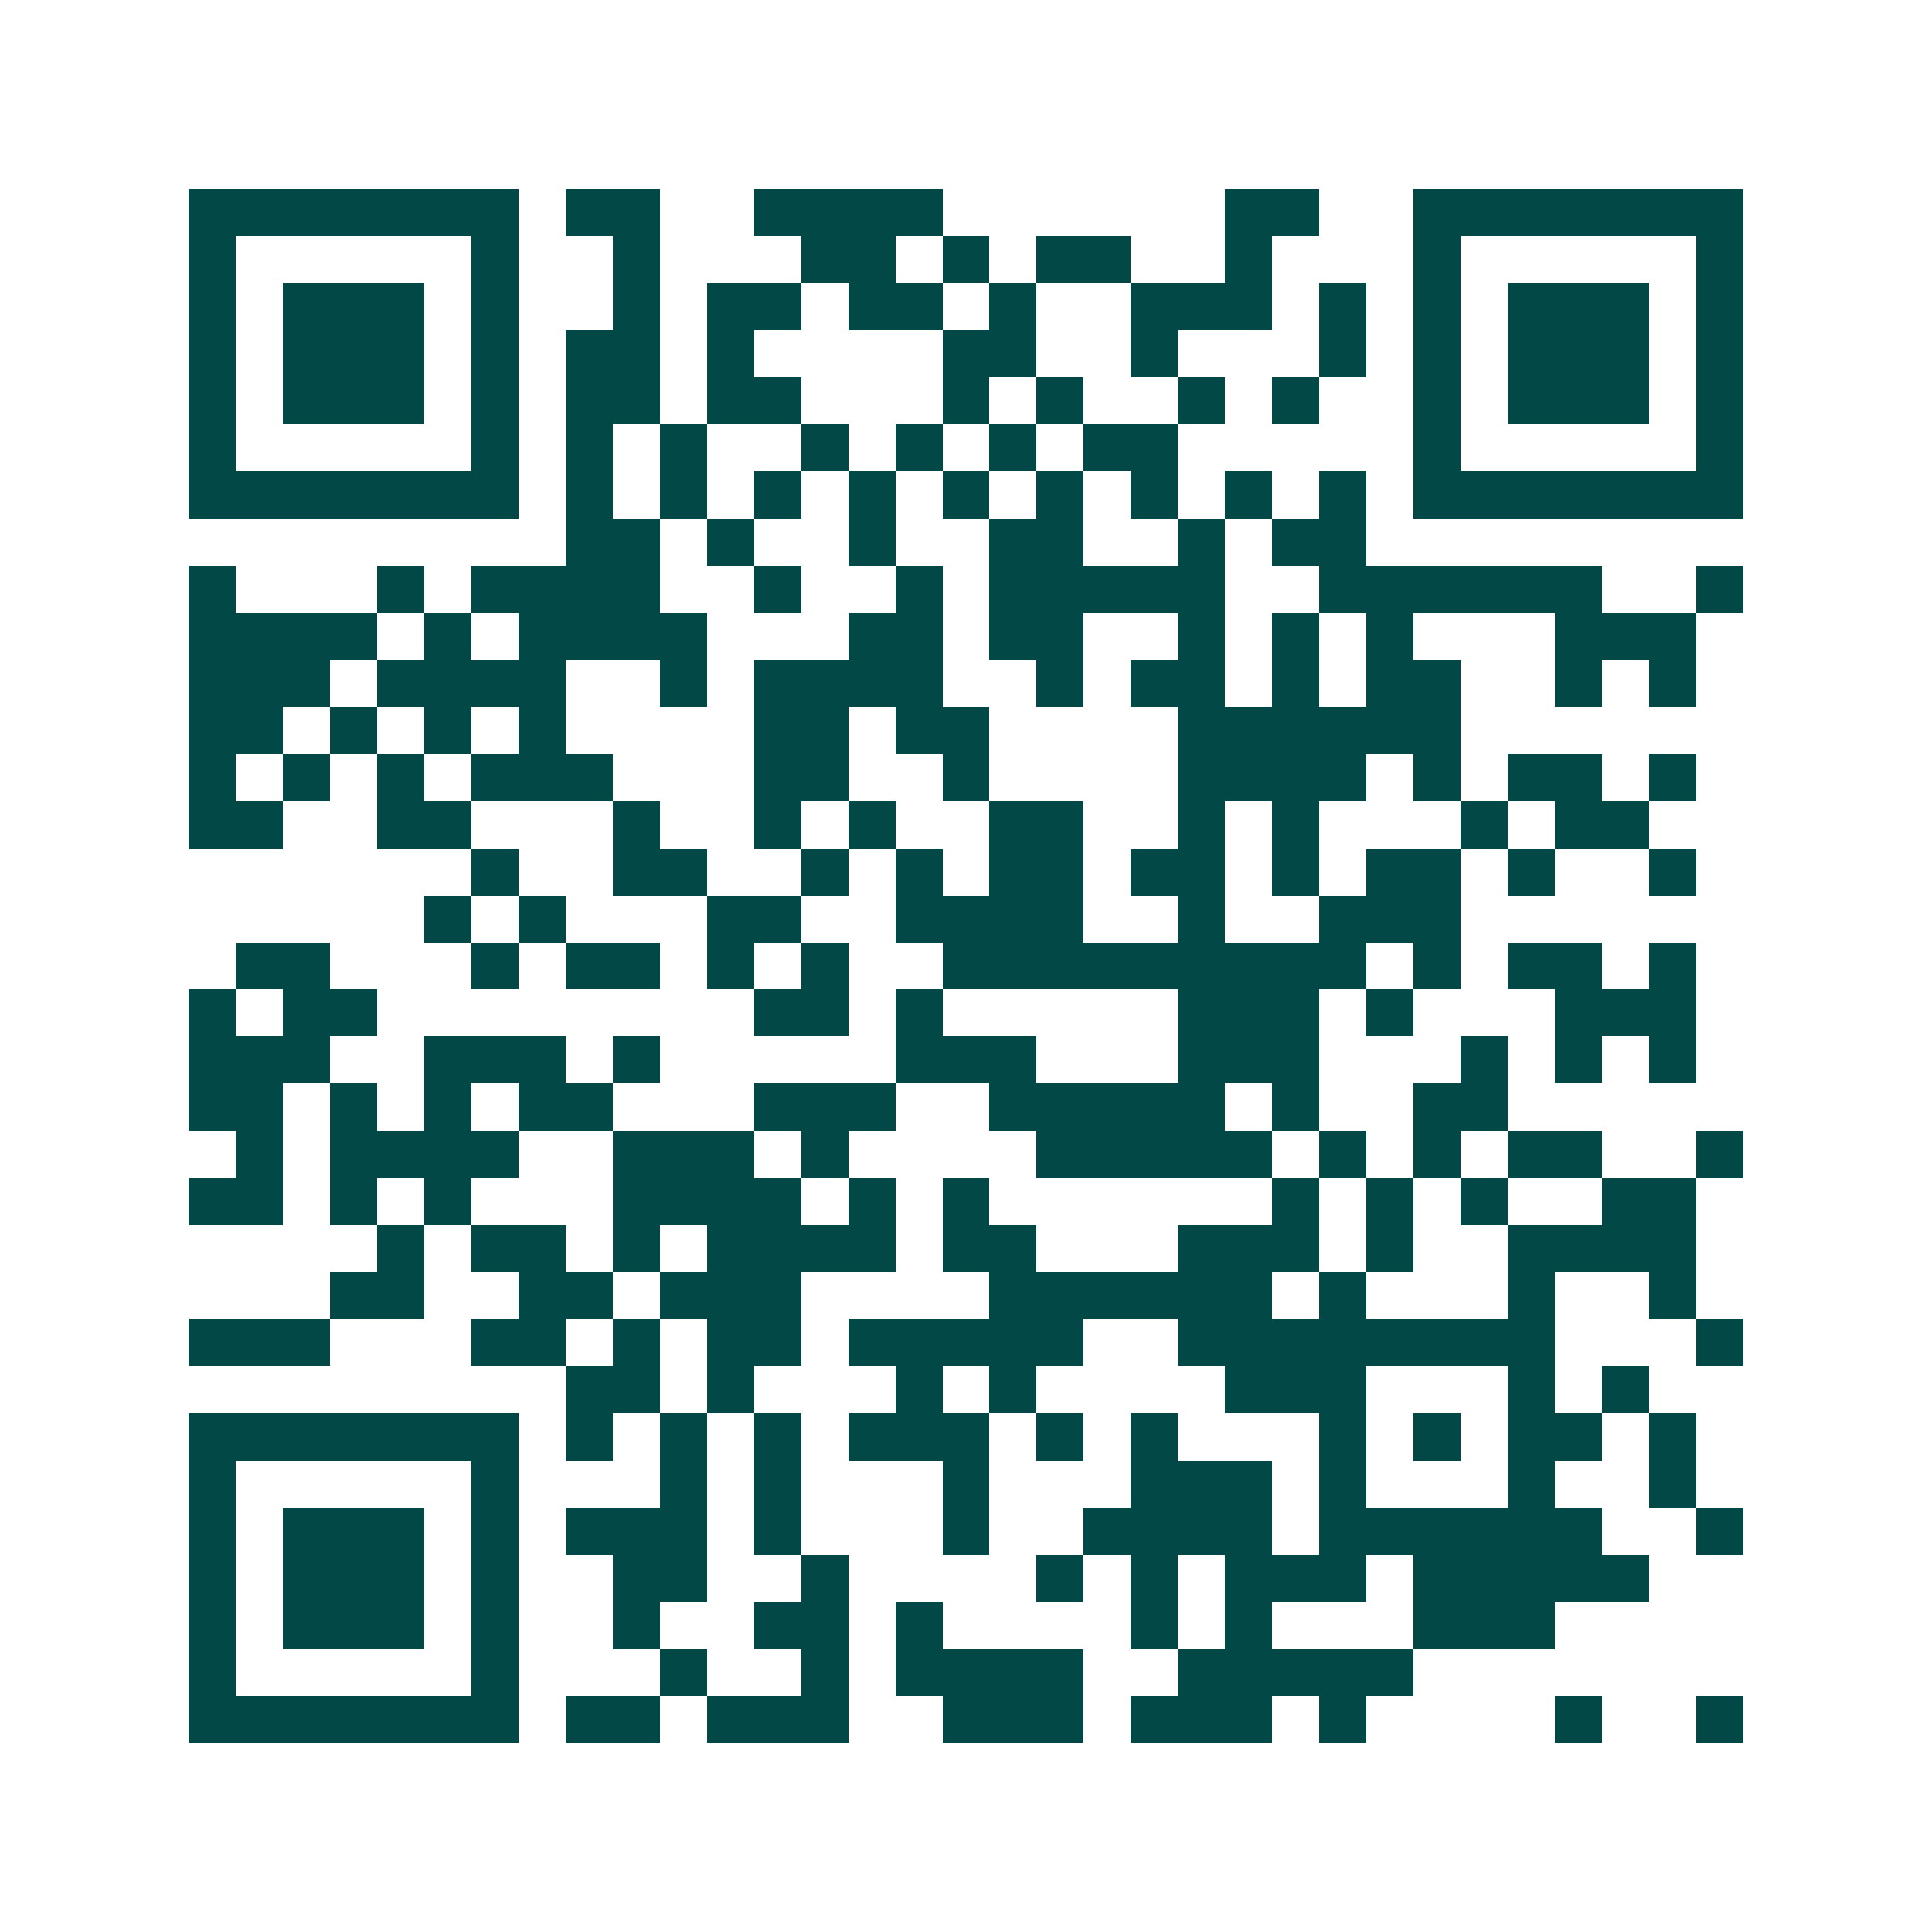 <svg xmlns="http://www.w3.org/2000/svg" width="200" height="200" viewBox="0 0 41 41" shape-rendering="crispEdges"><path fill="#ffffff" d="M0 0h41v41H0z"/><path stroke="#014847" d="M4 4.5h7m1 0h2m2 0h4m6 0h2m2 0h7M4 5.5h1m5 0h1m2 0h1m3 0h2m1 0h1m1 0h2m2 0h1m3 0h1m5 0h1M4 6.5h1m1 0h3m1 0h1m2 0h1m1 0h2m1 0h2m1 0h1m2 0h3m1 0h1m1 0h1m1 0h3m1 0h1M4 7.5h1m1 0h3m1 0h1m1 0h2m1 0h1m4 0h2m2 0h1m3 0h1m1 0h1m1 0h3m1 0h1M4 8.5h1m1 0h3m1 0h1m1 0h2m1 0h2m3 0h1m1 0h1m2 0h1m1 0h1m2 0h1m1 0h3m1 0h1M4 9.5h1m5 0h1m1 0h1m1 0h1m2 0h1m1 0h1m1 0h1m1 0h2m5 0h1m5 0h1M4 10.5h7m1 0h1m1 0h1m1 0h1m1 0h1m1 0h1m1 0h1m1 0h1m1 0h1m1 0h1m1 0h7M12 11.5h2m1 0h1m2 0h1m2 0h2m2 0h1m1 0h2M4 12.5h1m3 0h1m1 0h4m2 0h1m2 0h1m1 0h5m2 0h6m2 0h1M4 13.5h4m1 0h1m1 0h4m3 0h2m1 0h2m2 0h1m1 0h1m1 0h1m3 0h3M4 14.5h3m1 0h4m2 0h1m1 0h4m2 0h1m1 0h2m1 0h1m1 0h2m2 0h1m1 0h1M4 15.5h2m1 0h1m1 0h1m1 0h1m4 0h2m1 0h2m4 0h6M4 16.5h1m1 0h1m1 0h1m1 0h3m3 0h2m2 0h1m4 0h4m1 0h1m1 0h2m1 0h1M4 17.5h2m2 0h2m3 0h1m2 0h1m1 0h1m2 0h2m2 0h1m1 0h1m3 0h1m1 0h2M10 18.5h1m2 0h2m2 0h1m1 0h1m1 0h2m1 0h2m1 0h1m1 0h2m1 0h1m2 0h1M9 19.5h1m1 0h1m3 0h2m2 0h4m2 0h1m2 0h3M5 20.5h2m3 0h1m1 0h2m1 0h1m1 0h1m2 0h9m1 0h1m1 0h2m1 0h1M4 21.5h1m1 0h2m8 0h2m1 0h1m5 0h3m1 0h1m3 0h3M4 22.5h3m2 0h3m1 0h1m5 0h3m3 0h3m3 0h1m1 0h1m1 0h1M4 23.5h2m1 0h1m1 0h1m1 0h2m3 0h3m2 0h5m1 0h1m2 0h2M5 24.5h1m1 0h4m2 0h3m1 0h1m4 0h5m1 0h1m1 0h1m1 0h2m2 0h1M4 25.5h2m1 0h1m1 0h1m3 0h4m1 0h1m1 0h1m6 0h1m1 0h1m1 0h1m2 0h2M8 26.5h1m1 0h2m1 0h1m1 0h4m1 0h2m3 0h3m1 0h1m2 0h4M7 27.5h2m2 0h2m1 0h3m4 0h6m1 0h1m3 0h1m2 0h1M4 28.5h3m3 0h2m1 0h1m1 0h2m1 0h5m2 0h8m3 0h1M12 29.5h2m1 0h1m3 0h1m1 0h1m4 0h3m3 0h1m1 0h1M4 30.5h7m1 0h1m1 0h1m1 0h1m1 0h3m1 0h1m1 0h1m3 0h1m1 0h1m1 0h2m1 0h1M4 31.5h1m5 0h1m3 0h1m1 0h1m3 0h1m3 0h3m1 0h1m3 0h1m2 0h1M4 32.5h1m1 0h3m1 0h1m1 0h3m1 0h1m3 0h1m2 0h4m1 0h6m2 0h1M4 33.5h1m1 0h3m1 0h1m2 0h2m2 0h1m4 0h1m1 0h1m1 0h3m1 0h5M4 34.5h1m1 0h3m1 0h1m2 0h1m2 0h2m1 0h1m4 0h1m1 0h1m3 0h3M4 35.5h1m5 0h1m3 0h1m2 0h1m1 0h4m2 0h5M4 36.5h7m1 0h2m1 0h3m2 0h3m1 0h3m1 0h1m4 0h1m2 0h1"/></svg>

